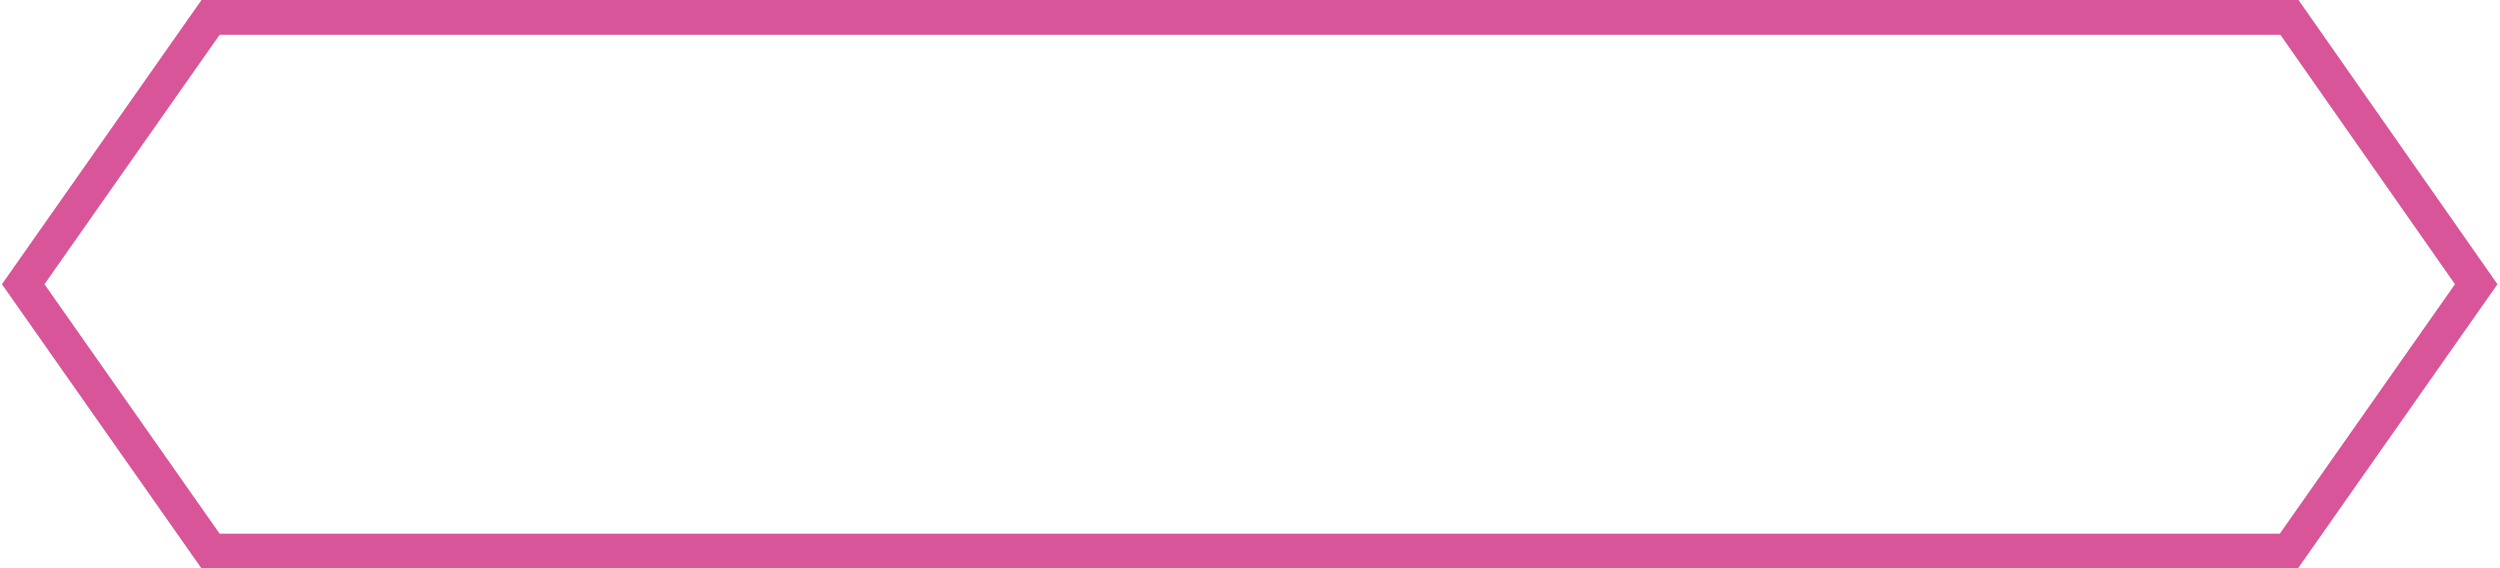 <?xml version="1.0" encoding="UTF-8"?>
<svg id="Capa_1" data-name="Capa 1" xmlns="http://www.w3.org/2000/svg" version="1.1" viewBox="0 0 431 98">
  <defs>
    <style>
      .cls-1 {
        fill: none;
        stroke: #d9559a;
        stroke-miterlimit: 10;
        stroke-width: 6px;
      }
    </style>
  </defs>
  <path class="cls-1" d="M394.7,3H36.3L4,49l32.3,46h358.3l32.3-46L394.7,3Z"/>
</svg>